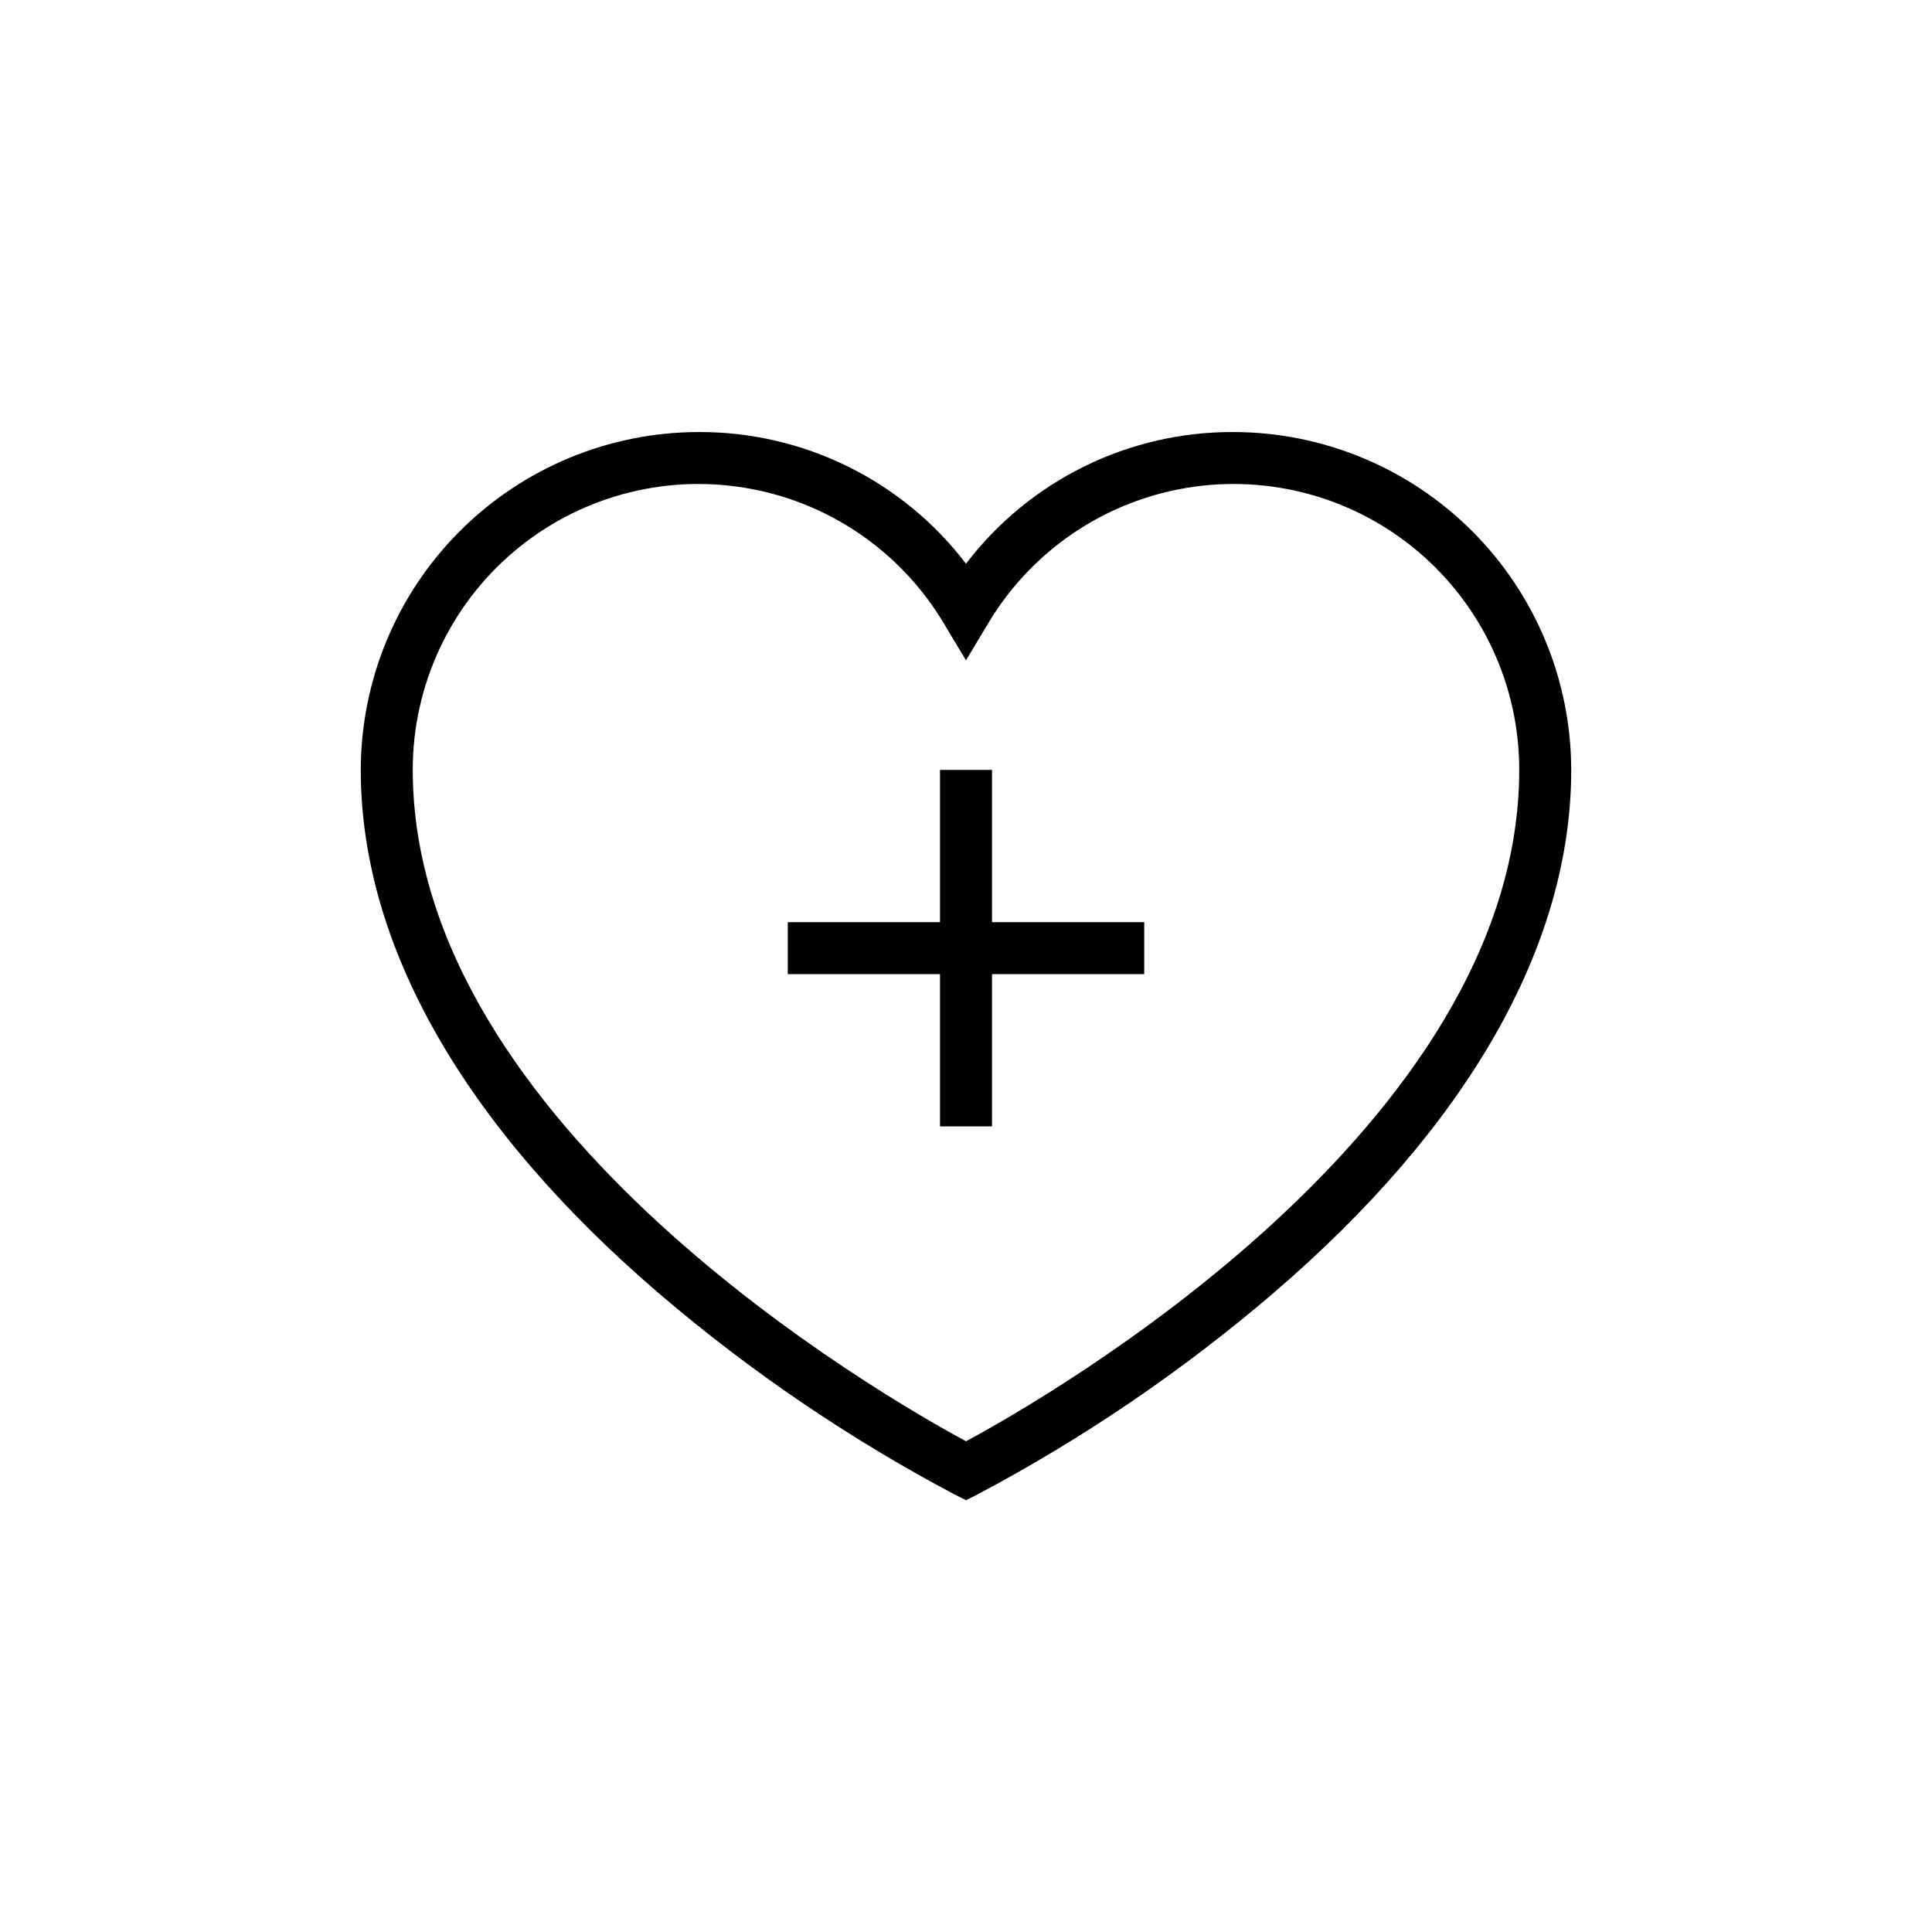 <?xml version="1.0" encoding="UTF-8"?>
<!-- Uploaded to: ICON Repo, www.svgrepo.com, Generator: ICON Repo Mixer Tools -->
<svg fill="#000000" width="800px" height="800px" version="1.1" viewBox="144 144 512 512" xmlns="http://www.w3.org/2000/svg">
 <path d="m406.89 348.04h-13.777v40.344h-40.344v13.777h40.344v40.344h13.777v-40.344h40.344v-13.777h-40.344zm63.961-89.543c-27.777-0.109-54 12.805-70.848 34.891-16.848-22.086-43.07-35-70.852-34.891-23.738 0.023-46.5 9.469-63.285 26.254-16.789 16.789-26.23 39.547-26.258 63.289 0 46.484 27.375 94.465 79.152 138.84 24.02 20.527 50.23 38.348 78.152 53.137l3.09 1.555 3.09-1.555c27.922-14.789 54.129-32.609 78.148-53.137 51.777-44.359 79.152-92.359 79.152-138.84-0.027-23.742-9.469-46.5-26.254-63.289-16.789-16.785-39.551-26.23-63.289-26.254zm-70.848 267.45c-21.43-11.551-146.62-83.148-146.62-177.96-0.004-22.25 9.777-43.379 26.754-57.766 16.973-14.391 39.414-20.582 61.367-16.934 21.949 3.644 41.184 16.766 52.59 35.871l5.902 9.84 5.902-9.84h0.004c11.41-19.113 30.652-32.234 52.613-35.875 21.957-3.644 44.406 2.559 61.375 16.961 16.973 14.402 26.746 35.543 26.723 57.801 0 94.719-125.18 166.39-146.61 177.91z"/>
</svg>